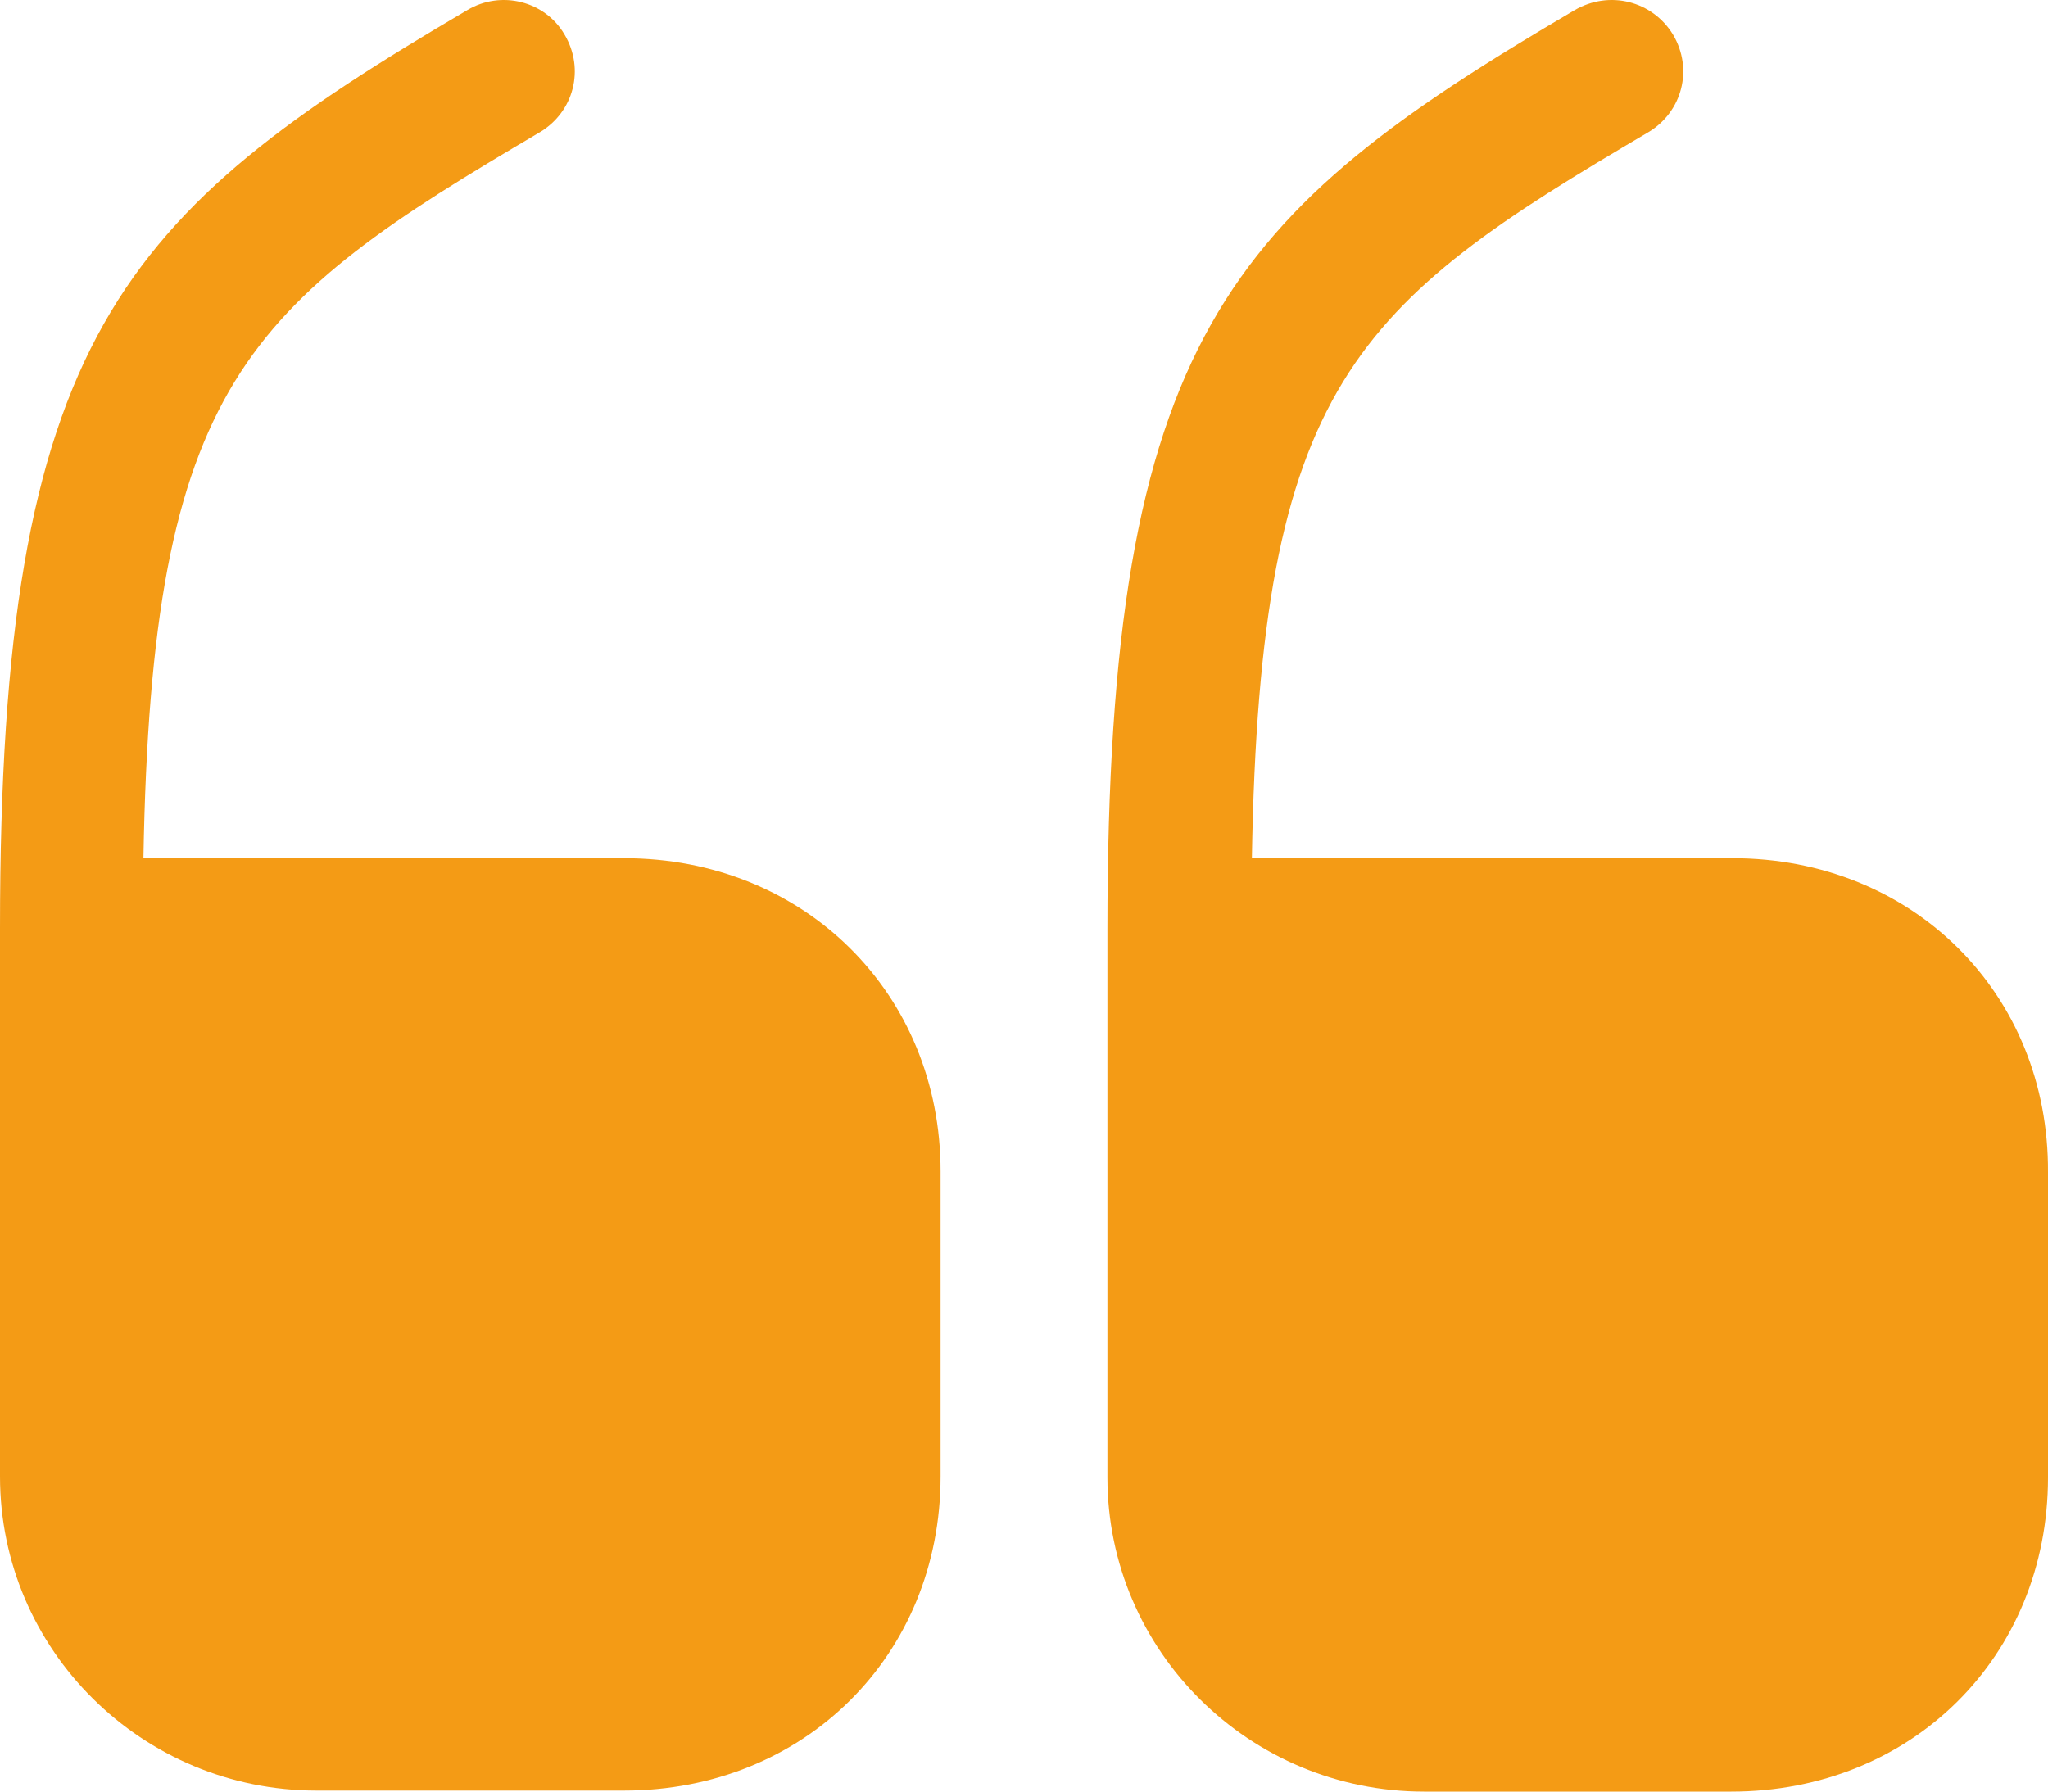 <?xml version="1.0" encoding="UTF-8"?>
<svg xmlns="http://www.w3.org/2000/svg" width="56" height="49" viewBox="0 0 56 49" fill="none">
  <path d="M17.062 23.471H3.922C4.146 10.484 6.724 8.343 14.764 3.615C15.689 3.059 15.997 1.891 15.437 0.946C14.905 0.028 13.7 -0.278 12.775 0.278C3.306 5.84 0 9.233 0 25.39V40.379C0 45.135 3.894 48.972 8.657 48.972H17.062C21.992 48.972 25.719 45.273 25.719 40.379V32.036C25.719 27.17 21.992 23.471 17.062 23.471Z" fill="#F49B15"></path>
  <path d="M47.371 23.471H34.231C34.456 10.484 37.033 8.343 45.074 3.615C45.998 3.059 46.306 1.891 45.746 0.946C45.186 0.028 44.009 -0.278 43.056 0.278C33.587 5.84 30.281 9.233 30.281 25.418V40.407C30.281 45.162 34.175 49 38.938 49H47.343C52.274 49 56 45.301 56 40.407V32.064C56.028 27.17 52.302 23.471 47.371 23.471Z" fill="#F49B15"></path>
</svg>

